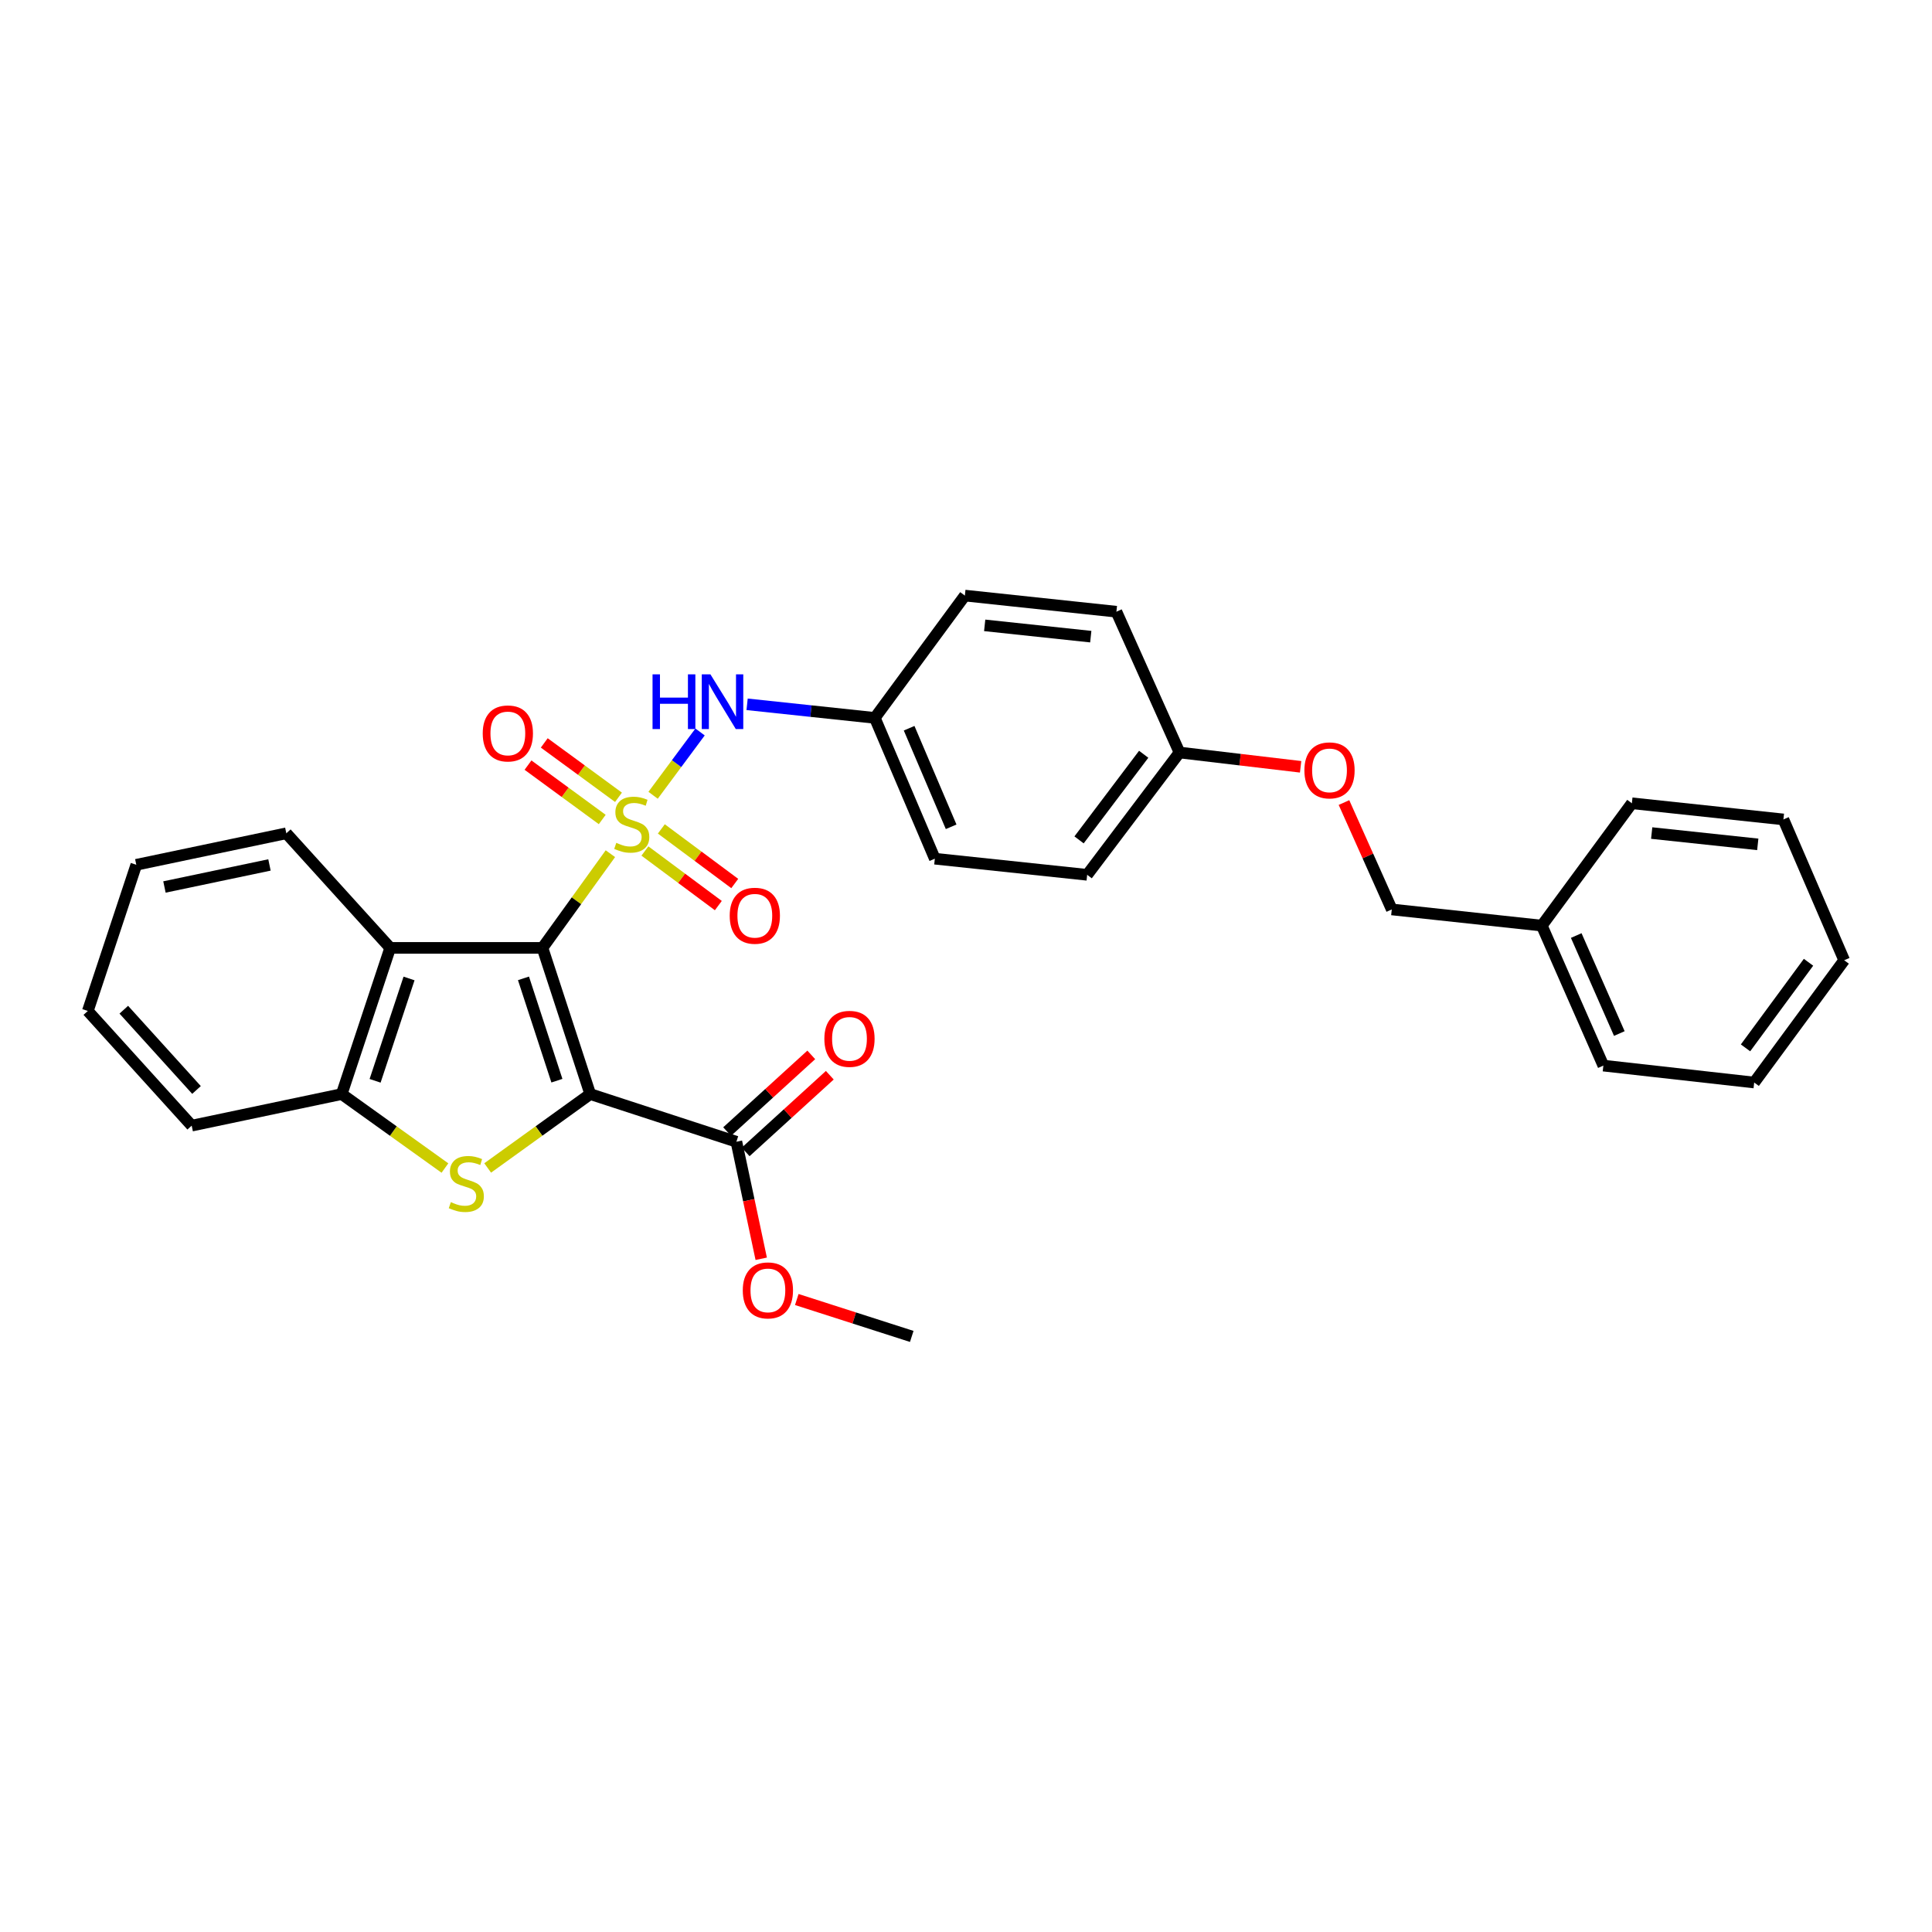 <?xml version='1.0' encoding='iso-8859-1'?>
<svg version='1.1' baseProfile='full'
              xmlns='http://www.w3.org/2000/svg'
                      xmlns:rdkit='http://www.rdkit.org/xml'
                      xmlns:xlink='http://www.w3.org/1999/xlink'
                  xml:space='preserve'
width='1000px' height='1000px' viewBox='0 0 1000 1000'>
<!-- END OF HEADER -->
<rect style='opacity:1.0;fill:#FFFFFF;stroke:none' width='1000' height='1000' x='0' y='0'> </rect>
<path class='bond-0' d='M 315.936,441.865 L 298.359,466.244' style='fill:none;fill-rule:evenodd;stroke:#CCCC00;stroke-width:6px;stroke-linecap:butt;stroke-linejoin:miter;stroke-opacity:1' />
<path class='bond-0' d='M 298.359,466.244 L 280.782,490.624' style='fill:none;fill-rule:evenodd;stroke:#000000;stroke-width:6px;stroke-linecap:butt;stroke-linejoin:miter;stroke-opacity:1' />
<path class='bond-6' d='M 338.043,411.635 L 350.198,395.251' style='fill:none;fill-rule:evenodd;stroke:#CCCC00;stroke-width:6px;stroke-linecap:butt;stroke-linejoin:miter;stroke-opacity:1' />
<path class='bond-6' d='M 350.198,395.251 L 362.353,378.867' style='fill:none;fill-rule:evenodd;stroke:#0000FF;stroke-width:6px;stroke-linecap:butt;stroke-linejoin:miter;stroke-opacity:1' />
<path class='bond-7' d='M 320.133,412.679 L 300.923,398.605' style='fill:none;fill-rule:evenodd;stroke:#CCCC00;stroke-width:6px;stroke-linecap:butt;stroke-linejoin:miter;stroke-opacity:1' />
<path class='bond-7' d='M 300.923,398.605 L 281.713,384.531' style='fill:none;fill-rule:evenodd;stroke:#FF0000;stroke-width:6px;stroke-linecap:butt;stroke-linejoin:miter;stroke-opacity:1' />
<path class='bond-7' d='M 311.715,424.168 L 292.506,410.094' style='fill:none;fill-rule:evenodd;stroke:#CCCC00;stroke-width:6px;stroke-linecap:butt;stroke-linejoin:miter;stroke-opacity:1' />
<path class='bond-7' d='M 292.506,410.094 L 273.296,396.021' style='fill:none;fill-rule:evenodd;stroke:#FF0000;stroke-width:6px;stroke-linecap:butt;stroke-linejoin:miter;stroke-opacity:1' />
<path class='bond-8' d='M 333.807,440.474 L 352.807,454.603' style='fill:none;fill-rule:evenodd;stroke:#CCCC00;stroke-width:6px;stroke-linecap:butt;stroke-linejoin:miter;stroke-opacity:1' />
<path class='bond-8' d='M 352.807,454.603 L 371.806,468.732' style='fill:none;fill-rule:evenodd;stroke:#FF0000;stroke-width:6px;stroke-linecap:butt;stroke-linejoin:miter;stroke-opacity:1' />
<path class='bond-8' d='M 342.306,429.045 L 361.306,443.174' style='fill:none;fill-rule:evenodd;stroke:#CCCC00;stroke-width:6px;stroke-linecap:butt;stroke-linejoin:miter;stroke-opacity:1' />
<path class='bond-8' d='M 361.306,443.174 L 380.305,457.303' style='fill:none;fill-rule:evenodd;stroke:#FF0000;stroke-width:6px;stroke-linecap:butt;stroke-linejoin:miter;stroke-opacity:1' />
<path class='bond-1' d='M 280.782,490.624 L 305.501,566.292' style='fill:none;fill-rule:evenodd;stroke:#000000;stroke-width:6px;stroke-linecap:butt;stroke-linejoin:miter;stroke-opacity:1' />
<path class='bond-1' d='M 270.952,506.397 L 288.255,559.364' style='fill:none;fill-rule:evenodd;stroke:#000000;stroke-width:6px;stroke-linecap:butt;stroke-linejoin:miter;stroke-opacity:1' />
<path class='bond-3' d='M 280.782,490.624 L 201.965,490.624' style='fill:none;fill-rule:evenodd;stroke:#000000;stroke-width:6px;stroke-linecap:butt;stroke-linejoin:miter;stroke-opacity:1' />
<path class='bond-2' d='M 305.501,566.292 L 278.96,585.413' style='fill:none;fill-rule:evenodd;stroke:#000000;stroke-width:6px;stroke-linecap:butt;stroke-linejoin:miter;stroke-opacity:1' />
<path class='bond-2' d='M 278.96,585.413 L 252.418,604.535' style='fill:none;fill-rule:evenodd;stroke:#CCCC00;stroke-width:6px;stroke-linecap:butt;stroke-linejoin:miter;stroke-opacity:1' />
<path class='bond-5' d='M 305.501,566.292 L 381.153,590.963' style='fill:none;fill-rule:evenodd;stroke:#000000;stroke-width:6px;stroke-linecap:butt;stroke-linejoin:miter;stroke-opacity:1' />
<path class='bond-30' d='M 230.298,604.574 L 203.582,585.433' style='fill:none;fill-rule:evenodd;stroke:#CCCC00;stroke-width:6px;stroke-linecap:butt;stroke-linejoin:miter;stroke-opacity:1' />
<path class='bond-30' d='M 203.582,585.433 L 176.866,566.292' style='fill:none;fill-rule:evenodd;stroke:#000000;stroke-width:6px;stroke-linecap:butt;stroke-linejoin:miter;stroke-opacity:1' />
<path class='bond-4' d='M 201.965,490.624 L 176.866,566.292' style='fill:none;fill-rule:evenodd;stroke:#000000;stroke-width:6px;stroke-linecap:butt;stroke-linejoin:miter;stroke-opacity:1' />
<path class='bond-4' d='M 211.719,506.458 L 194.15,559.425' style='fill:none;fill-rule:evenodd;stroke:#000000;stroke-width:6px;stroke-linecap:butt;stroke-linejoin:miter;stroke-opacity:1' />
<path class='bond-15' d='M 201.965,490.624 L 148.199,431.311' style='fill:none;fill-rule:evenodd;stroke:#000000;stroke-width:6px;stroke-linecap:butt;stroke-linejoin:miter;stroke-opacity:1' />
<path class='bond-21' d='M 176.866,566.292 L 99.221,582.631' style='fill:none;fill-rule:evenodd;stroke:#000000;stroke-width:6px;stroke-linecap:butt;stroke-linejoin:miter;stroke-opacity:1' />
<path class='bond-9' d='M 385.95,596.227 L 407.728,576.382' style='fill:none;fill-rule:evenodd;stroke:#000000;stroke-width:6px;stroke-linecap:butt;stroke-linejoin:miter;stroke-opacity:1' />
<path class='bond-9' d='M 407.728,576.382 L 429.507,556.538' style='fill:none;fill-rule:evenodd;stroke:#FF0000;stroke-width:6px;stroke-linecap:butt;stroke-linejoin:miter;stroke-opacity:1' />
<path class='bond-9' d='M 376.357,585.699 L 398.136,565.855' style='fill:none;fill-rule:evenodd;stroke:#000000;stroke-width:6px;stroke-linecap:butt;stroke-linejoin:miter;stroke-opacity:1' />
<path class='bond-9' d='M 398.136,565.855 L 419.914,546.01' style='fill:none;fill-rule:evenodd;stroke:#FF0000;stroke-width:6px;stroke-linecap:butt;stroke-linejoin:miter;stroke-opacity:1' />
<path class='bond-13' d='M 381.153,590.963 L 387.58,621.252' style='fill:none;fill-rule:evenodd;stroke:#000000;stroke-width:6px;stroke-linecap:butt;stroke-linejoin:miter;stroke-opacity:1' />
<path class='bond-13' d='M 387.58,621.252 L 394.006,651.541' style='fill:none;fill-rule:evenodd;stroke:#FF0000;stroke-width:6px;stroke-linecap:butt;stroke-linejoin:miter;stroke-opacity:1' />
<path class='bond-10' d='M 386.698,364.552 L 419.75,368.065' style='fill:none;fill-rule:evenodd;stroke:#0000FF;stroke-width:6px;stroke-linecap:butt;stroke-linejoin:miter;stroke-opacity:1' />
<path class='bond-10' d='M 419.75,368.065 L 452.802,371.579' style='fill:none;fill-rule:evenodd;stroke:#000000;stroke-width:6px;stroke-linecap:butt;stroke-linejoin:miter;stroke-opacity:1' />
<path class='bond-16' d='M 452.802,371.579 L 483.866,444.462' style='fill:none;fill-rule:evenodd;stroke:#000000;stroke-width:6px;stroke-linecap:butt;stroke-linejoin:miter;stroke-opacity:1' />
<path class='bond-16' d='M 470.563,376.927 L 492.309,427.945' style='fill:none;fill-rule:evenodd;stroke:#000000;stroke-width:6px;stroke-linecap:butt;stroke-linejoin:miter;stroke-opacity:1' />
<path class='bond-17' d='M 452.802,371.579 L 499.414,308.271' style='fill:none;fill-rule:evenodd;stroke:#000000;stroke-width:6px;stroke-linecap:butt;stroke-linejoin:miter;stroke-opacity:1' />
<path class='bond-11' d='M 673.198,396.897 L 641.853,393.195' style='fill:none;fill-rule:evenodd;stroke:#FF0000;stroke-width:6px;stroke-linecap:butt;stroke-linejoin:miter;stroke-opacity:1' />
<path class='bond-11' d='M 641.853,393.195 L 610.507,389.493' style='fill:none;fill-rule:evenodd;stroke:#000000;stroke-width:6px;stroke-linecap:butt;stroke-linejoin:miter;stroke-opacity:1' />
<path class='bond-14' d='M 695.637,415.397 L 708.009,443.06' style='fill:none;fill-rule:evenodd;stroke:#FF0000;stroke-width:6px;stroke-linecap:butt;stroke-linejoin:miter;stroke-opacity:1' />
<path class='bond-14' d='M 708.009,443.06 L 720.381,470.723' style='fill:none;fill-rule:evenodd;stroke:#000000;stroke-width:6px;stroke-linecap:butt;stroke-linejoin:miter;stroke-opacity:1' />
<path class='bond-12' d='M 610.507,389.493 L 577.852,316.618' style='fill:none;fill-rule:evenodd;stroke:#000000;stroke-width:6px;stroke-linecap:butt;stroke-linejoin:miter;stroke-opacity:1' />
<path class='bond-31' d='M 610.507,389.493 L 562.715,452.802' style='fill:none;fill-rule:evenodd;stroke:#000000;stroke-width:6px;stroke-linecap:butt;stroke-linejoin:miter;stroke-opacity:1' />
<path class='bond-31' d='M 591.971,390.408 L 558.517,434.724' style='fill:none;fill-rule:evenodd;stroke:#000000;stroke-width:6px;stroke-linecap:butt;stroke-linejoin:miter;stroke-opacity:1' />
<path class='bond-22' d='M 412.416,672.627 L 442.167,682.178' style='fill:none;fill-rule:evenodd;stroke:#FF0000;stroke-width:6px;stroke-linecap:butt;stroke-linejoin:miter;stroke-opacity:1' />
<path class='bond-22' d='M 442.167,682.178 L 471.918,691.729' style='fill:none;fill-rule:evenodd;stroke:#000000;stroke-width:6px;stroke-linecap:butt;stroke-linejoin:miter;stroke-opacity:1' />
<path class='bond-20' d='M 720.381,470.723 L 798.035,479.095' style='fill:none;fill-rule:evenodd;stroke:#000000;stroke-width:6px;stroke-linecap:butt;stroke-linejoin:miter;stroke-opacity:1' />
<path class='bond-25' d='M 148.199,431.311 L 70.545,447.611' style='fill:none;fill-rule:evenodd;stroke:#000000;stroke-width:6px;stroke-linecap:butt;stroke-linejoin:miter;stroke-opacity:1' />
<path class='bond-25' d='M 139.477,447.695 L 85.119,459.105' style='fill:none;fill-rule:evenodd;stroke:#000000;stroke-width:6px;stroke-linecap:butt;stroke-linejoin:miter;stroke-opacity:1' />
<path class='bond-18' d='M 483.866,444.462 L 562.715,452.802' style='fill:none;fill-rule:evenodd;stroke:#000000;stroke-width:6px;stroke-linecap:butt;stroke-linejoin:miter;stroke-opacity:1' />
<path class='bond-19' d='M 499.414,308.271 L 577.852,316.618' style='fill:none;fill-rule:evenodd;stroke:#000000;stroke-width:6px;stroke-linecap:butt;stroke-linejoin:miter;stroke-opacity:1' />
<path class='bond-19' d='M 509.673,323.685 L 564.579,329.529' style='fill:none;fill-rule:evenodd;stroke:#000000;stroke-width:6px;stroke-linecap:butt;stroke-linejoin:miter;stroke-opacity:1' />
<path class='bond-23' d='M 798.035,479.095 L 829.899,551.558' style='fill:none;fill-rule:evenodd;stroke:#000000;stroke-width:6px;stroke-linecap:butt;stroke-linejoin:miter;stroke-opacity:1' />
<path class='bond-23' d='M 815.852,484.231 L 838.157,534.956' style='fill:none;fill-rule:evenodd;stroke:#000000;stroke-width:6px;stroke-linecap:butt;stroke-linejoin:miter;stroke-opacity:1' />
<path class='bond-24' d='M 798.035,479.095 L 844.656,415.771' style='fill:none;fill-rule:evenodd;stroke:#000000;stroke-width:6px;stroke-linecap:butt;stroke-linejoin:miter;stroke-opacity:1' />
<path class='bond-32' d='M 99.221,582.631 L 45.455,523.279' style='fill:none;fill-rule:evenodd;stroke:#000000;stroke-width:6px;stroke-linecap:butt;stroke-linejoin:miter;stroke-opacity:1' />
<path class='bond-32' d='M 101.711,564.166 L 64.075,522.62' style='fill:none;fill-rule:evenodd;stroke:#000000;stroke-width:6px;stroke-linecap:butt;stroke-linejoin:miter;stroke-opacity:1' />
<path class='bond-28' d='M 829.899,551.558 L 907.964,560.31' style='fill:none;fill-rule:evenodd;stroke:#000000;stroke-width:6px;stroke-linecap:butt;stroke-linejoin:miter;stroke-opacity:1' />
<path class='bond-27' d='M 844.656,415.771 L 923.093,424.134' style='fill:none;fill-rule:evenodd;stroke:#000000;stroke-width:6px;stroke-linecap:butt;stroke-linejoin:miter;stroke-opacity:1' />
<path class='bond-27' d='M 854.911,431.188 L 909.817,437.042' style='fill:none;fill-rule:evenodd;stroke:#000000;stroke-width:6px;stroke-linecap:butt;stroke-linejoin:miter;stroke-opacity:1' />
<path class='bond-26' d='M 70.545,447.611 L 45.455,523.279' style='fill:none;fill-rule:evenodd;stroke:#000000;stroke-width:6px;stroke-linecap:butt;stroke-linejoin:miter;stroke-opacity:1' />
<path class='bond-29' d='M 923.093,424.134 L 954.545,497.017' style='fill:none;fill-rule:evenodd;stroke:#000000;stroke-width:6px;stroke-linecap:butt;stroke-linejoin:miter;stroke-opacity:1' />
<path class='bond-33' d='M 907.964,560.31 L 954.545,497.017' style='fill:none;fill-rule:evenodd;stroke:#000000;stroke-width:6px;stroke-linecap:butt;stroke-linejoin:miter;stroke-opacity:1' />
<path class='bond-33' d='M 903.48,542.374 L 936.087,498.069' style='fill:none;fill-rule:evenodd;stroke:#000000;stroke-width:6px;stroke-linecap:butt;stroke-linejoin:miter;stroke-opacity:1' />
<path  class='atom-0' d='M 318.992 436.252
Q 319.312 436.372, 320.632 436.932
Q 321.952 437.492, 323.392 437.852
Q 324.872 438.172, 326.312 438.172
Q 328.992 438.172, 330.552 436.892
Q 332.112 435.572, 332.112 433.292
Q 332.112 431.732, 331.312 430.772
Q 330.552 429.812, 329.352 429.292
Q 328.152 428.772, 326.152 428.172
Q 323.632 427.412, 322.112 426.692
Q 320.632 425.972, 319.552 424.452
Q 318.512 422.932, 318.512 420.372
Q 318.512 416.812, 320.912 414.612
Q 323.352 412.412, 328.152 412.412
Q 331.432 412.412, 335.152 413.972
L 334.232 417.052
Q 330.832 415.652, 328.272 415.652
Q 325.512 415.652, 323.992 416.812
Q 322.472 417.932, 322.512 419.892
Q 322.512 421.412, 323.272 422.332
Q 324.072 423.252, 325.192 423.772
Q 326.352 424.292, 328.272 424.892
Q 330.832 425.692, 332.352 426.492
Q 333.872 427.292, 334.952 428.932
Q 336.072 430.532, 336.072 433.292
Q 336.072 437.212, 333.432 439.332
Q 330.832 441.412, 326.472 441.412
Q 323.952 441.412, 322.032 440.852
Q 320.152 440.332, 317.912 439.412
L 318.992 436.252
' fill='#CCCC00'/>
<path  class='atom-3' d='M 233.362 622.221
Q 233.682 622.341, 235.002 622.901
Q 236.322 623.461, 237.762 623.821
Q 239.242 624.141, 240.682 624.141
Q 243.362 624.141, 244.922 622.861
Q 246.482 621.541, 246.482 619.261
Q 246.482 617.701, 245.682 616.741
Q 244.922 615.781, 243.722 615.261
Q 242.522 614.741, 240.522 614.141
Q 238.002 613.381, 236.482 612.661
Q 235.002 611.941, 233.922 610.421
Q 232.882 608.901, 232.882 606.341
Q 232.882 602.781, 235.282 600.581
Q 237.722 598.381, 242.522 598.381
Q 245.802 598.381, 249.522 599.941
L 248.602 603.021
Q 245.202 601.621, 242.642 601.621
Q 239.882 601.621, 238.362 602.781
Q 236.842 603.901, 236.882 605.861
Q 236.882 607.381, 237.642 608.301
Q 238.442 609.221, 239.562 609.741
Q 240.722 610.261, 242.642 610.861
Q 245.202 611.661, 246.722 612.461
Q 248.242 613.261, 249.322 614.901
Q 250.442 616.501, 250.442 619.261
Q 250.442 623.181, 247.802 625.301
Q 245.202 627.381, 240.842 627.381
Q 238.322 627.381, 236.402 626.821
Q 234.522 626.301, 232.282 625.381
L 233.362 622.221
' fill='#CCCC00'/>
<path  class='atom-7' d='M 337.757 349.04
L 341.597 349.04
L 341.597 361.08
L 356.077 361.08
L 356.077 349.04
L 359.917 349.04
L 359.917 377.36
L 356.077 377.36
L 356.077 364.28
L 341.597 364.28
L 341.597 377.36
L 337.757 377.36
L 337.757 349.04
' fill='#0000FF'/>
<path  class='atom-7' d='M 367.717 349.04
L 376.997 364.04
Q 377.917 365.52, 379.397 368.2
Q 380.877 370.88, 380.957 371.04
L 380.957 349.04
L 384.717 349.04
L 384.717 377.36
L 380.837 377.36
L 370.877 360.96
Q 369.717 359.04, 368.477 356.84
Q 367.277 354.64, 366.917 353.96
L 366.917 377.36
L 363.237 377.36
L 363.237 349.04
L 367.717 349.04
' fill='#0000FF'/>
<path  class='atom-8' d='M 249.86 379.627
Q 249.86 372.827, 253.22 369.027
Q 256.58 365.227, 262.86 365.227
Q 269.14 365.227, 272.5 369.027
Q 275.86 372.827, 275.86 379.627
Q 275.86 386.507, 272.46 390.427
Q 269.06 394.307, 262.86 394.307
Q 256.62 394.307, 253.22 390.427
Q 249.86 386.547, 249.86 379.627
M 262.86 391.107
Q 267.18 391.107, 269.5 388.227
Q 271.86 385.307, 271.86 379.627
Q 271.86 374.067, 269.5 371.267
Q 267.18 368.427, 262.86 368.427
Q 258.54 368.427, 256.18 371.227
Q 253.86 374.027, 253.86 379.627
Q 253.86 385.347, 256.18 388.227
Q 258.54 391.107, 262.86 391.107
' fill='#FF0000'/>
<path  class='atom-9' d='M 377.696 473.984
Q 377.696 467.184, 381.056 463.384
Q 384.416 459.584, 390.696 459.584
Q 396.976 459.584, 400.336 463.384
Q 403.696 467.184, 403.696 473.984
Q 403.696 480.864, 400.296 484.784
Q 396.896 488.664, 390.696 488.664
Q 384.456 488.664, 381.056 484.784
Q 377.696 480.904, 377.696 473.984
M 390.696 485.464
Q 395.016 485.464, 397.336 482.584
Q 399.696 479.664, 399.696 473.984
Q 399.696 468.424, 397.336 465.624
Q 395.016 462.784, 390.696 462.784
Q 386.376 462.784, 384.016 465.584
Q 381.696 468.384, 381.696 473.984
Q 381.696 479.704, 384.016 482.584
Q 386.376 485.464, 390.696 485.464
' fill='#FF0000'/>
<path  class='atom-10' d='M 426.69 537.704
Q 426.69 530.904, 430.05 527.104
Q 433.41 523.304, 439.69 523.304
Q 445.97 523.304, 449.33 527.104
Q 452.69 530.904, 452.69 537.704
Q 452.69 544.584, 449.29 548.504
Q 445.89 552.384, 439.69 552.384
Q 433.45 552.384, 430.05 548.504
Q 426.69 544.624, 426.69 537.704
M 439.69 549.184
Q 444.01 549.184, 446.33 546.304
Q 448.69 543.384, 448.69 537.704
Q 448.69 532.144, 446.33 529.344
Q 444.01 526.504, 439.69 526.504
Q 435.37 526.504, 433.01 529.304
Q 430.69 532.104, 430.69 537.704
Q 430.69 543.424, 433.01 546.304
Q 435.37 549.184, 439.69 549.184
' fill='#FF0000'/>
<path  class='atom-12' d='M 675.153 398.744
Q 675.153 391.944, 678.513 388.144
Q 681.873 384.344, 688.153 384.344
Q 694.433 384.344, 697.793 388.144
Q 701.153 391.944, 701.153 398.744
Q 701.153 405.624, 697.753 409.544
Q 694.353 413.424, 688.153 413.424
Q 681.913 413.424, 678.513 409.544
Q 675.153 405.664, 675.153 398.744
M 688.153 410.224
Q 692.473 410.224, 694.793 407.344
Q 697.153 404.424, 697.153 398.744
Q 697.153 393.184, 694.793 390.384
Q 692.473 387.544, 688.153 387.544
Q 683.833 387.544, 681.473 390.344
Q 679.153 393.144, 679.153 398.744
Q 679.153 404.464, 681.473 407.344
Q 683.833 410.224, 688.153 410.224
' fill='#FF0000'/>
<path  class='atom-14' d='M 384.461 667.906
Q 384.461 661.106, 387.821 657.306
Q 391.181 653.506, 397.461 653.506
Q 403.741 653.506, 407.101 657.306
Q 410.461 661.106, 410.461 667.906
Q 410.461 674.786, 407.061 678.706
Q 403.661 682.586, 397.461 682.586
Q 391.221 682.586, 387.821 678.706
Q 384.461 674.826, 384.461 667.906
M 397.461 679.386
Q 401.781 679.386, 404.101 676.506
Q 406.461 673.586, 406.461 667.906
Q 406.461 662.346, 404.101 659.546
Q 401.781 656.706, 397.461 656.706
Q 393.141 656.706, 390.781 659.506
Q 388.461 662.306, 388.461 667.906
Q 388.461 673.626, 390.781 676.506
Q 393.141 679.386, 397.461 679.386
' fill='#FF0000'/>
</svg>
